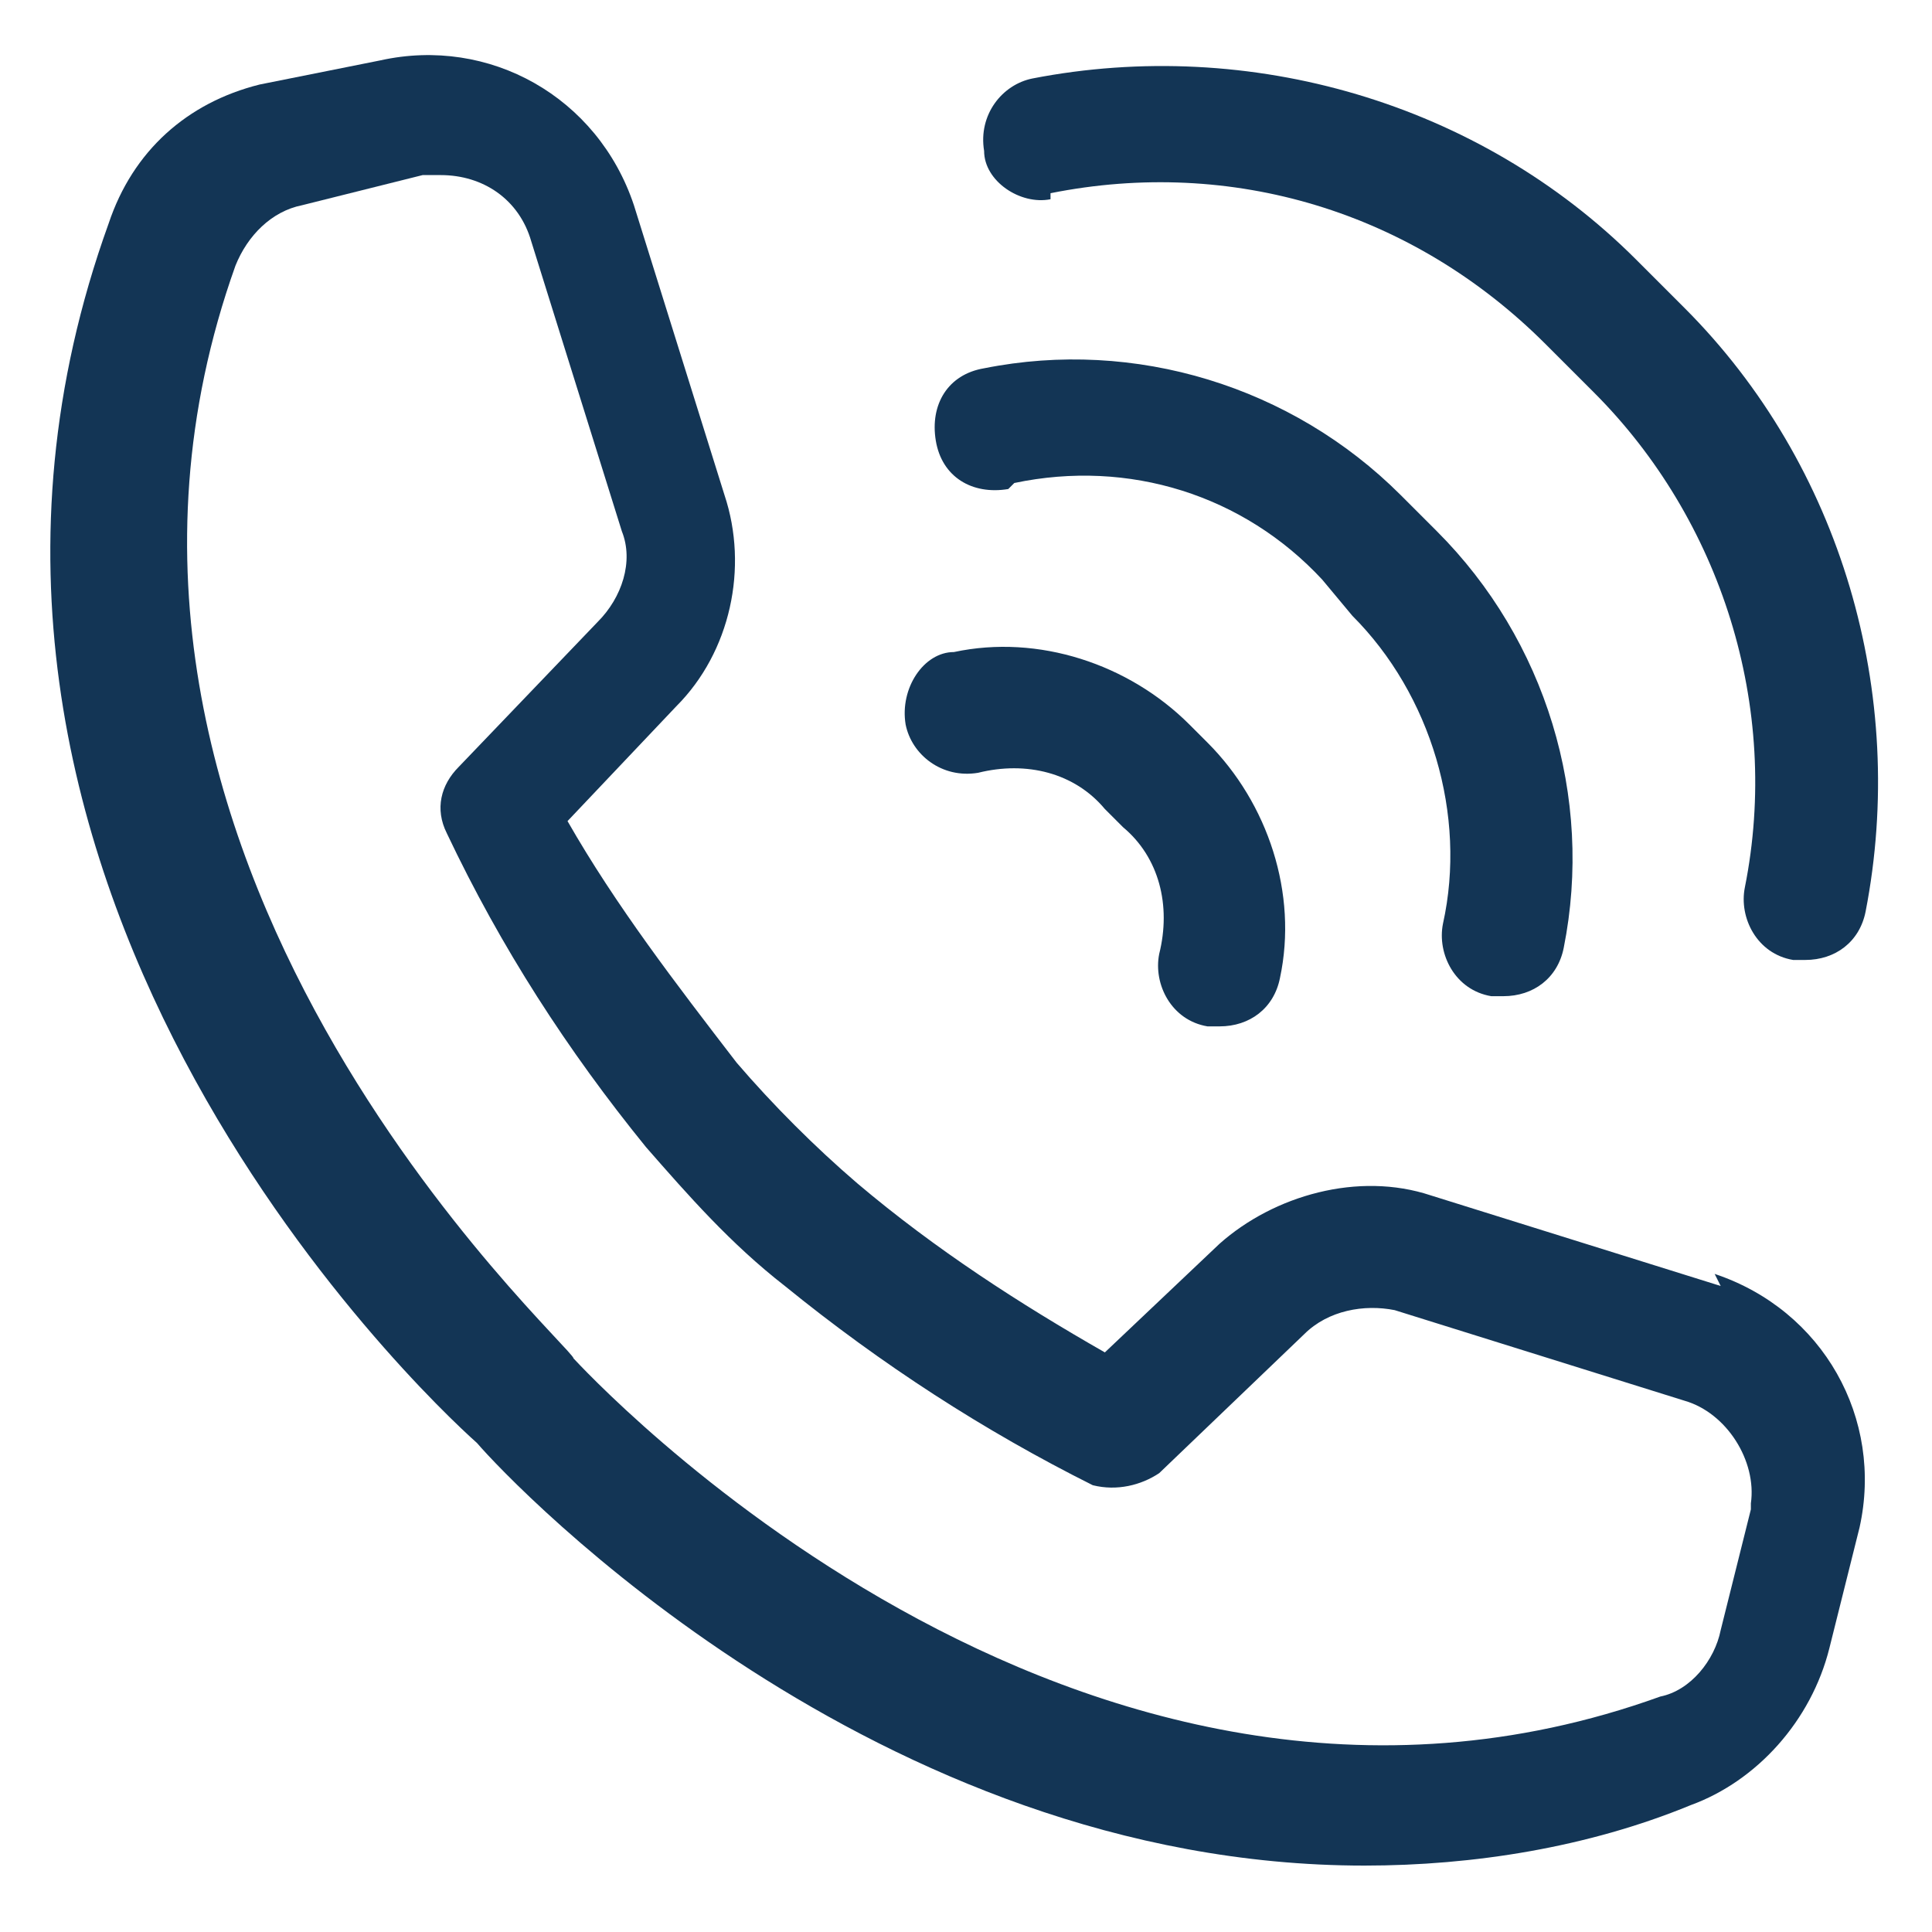 <?xml version="1.0" encoding="UTF-8"?>
<svg xmlns="http://www.w3.org/2000/svg" version="1.1" viewBox="0 0 32 32">
  <defs>
    <style>
      .cls-1 {
        fill: #133555;
      }
    </style>
  </defs>
  <!-- Generator: Adobe Illustrator 28.7.1, SVG Export Plug-In . SVG Version: 1.2.0 Build 142)  -->
  <g>
    <g id="OBJECT">
      <path class="cls-1" d="M28.5,21.3l-4.8-1.5c-1.2-.4-2.6,0-3.5.8l-1.9,1.8c-1.4-.8-2.8-1.7-4.1-2.8-.7-.6-1.4-1.3-2-2-1-1.3-2-2.6-2.8-4l1.8-1.9c.9-.9,1.2-2.3.8-3.5l-1.5-4.8c-.6-1.8-2.4-2.8-4.2-2.4l-2,.4c-1.2.3-2.1,1.1-2.5,2.3-3.9,10.8,5.2,19.4,6.1,20.2.6.7,6.6,7,14.7,7,1.8,0,3.7-.3,5.4-1,1.1-.4,2-1.4,2.3-2.6l.5-2c.4-1.8-.6-3.6-2.4-4.2ZM29,25l-.5,2c-.1.5-.5,1-1,1.1-9.7,3.5-17.9-5.5-18-5.6h0c0-.2-9.1-8.3-5.6-18.1.2-.5.6-.9,1.1-1l2-.5c0,0,.2,0,.3,0,.7,0,1.3.4,1.5,1.1l1.5,4.8c.2.5,0,1.1-.4,1.5l-2.3,2.4c-.3.3-.4.7-.2,1.1.9,1.9,2,3.6,3.3,5.2.7.8,1.4,1.6,2.3,2.3,1.6,1.3,3.3,2.4,5.1,3.3.4.1.8,0,1.1-.2l2.4-2.3c.4-.4,1-.5,1.5-.4l4.8,1.5h0c.7.2,1.2,1,1.1,1.7Z"/>
      <path class="cls-1" d="M17.4,3.2c3-.6,6,.3,8.2,2.5l.8.8c2.1,2.1,3.1,5.2,2.5,8.2-.1.5.2,1.1.8,1.2,0,0,0,0,0,0h.2c.5,0,.9-.3,1-.8.7-3.6-.4-7.4-3-10l-.8-.8c-2.6-2.6-6.4-3.7-10-3-.5.1-.9.6-.8,1.2,0,.5.6.9,1.1.8,0,0,0,0,0,0Z"/>
      <path class="cls-1" d="M16.8,8c1.9-.4,3.8.2,5.1,1.6l.5.6c1.3,1.3,1.9,3.3,1.5,5.1-.1.5.2,1.1.8,1.2,0,0,0,0,0,0h.2c.5,0,.9-.3,1-.8.5-2.5-.3-5.1-2.1-6.9l-.6-.6c-1.8-1.8-4.4-2.6-6.9-2.1-.6.1-.9.6-.8,1.2s.6.9,1.2.8Z"/>
      <path class="cls-1" d="M16.2,12.8c.8-.2,1.6,0,2.1.6l.3.3c.6.5.8,1.3.6,2.1-.1.5.2,1.1.8,1.2,0,0,0,0,0,0h.2c.5,0,.9-.3,1-.8.3-1.4-.2-2.9-1.2-3.9l-.3-.3c-1-1-2.5-1.5-3.9-1.2-.5,0-.9.6-.8,1.2,0,0,0,0,0,0,.1.5.6.9,1.2.8,0,0,0,0,0,0Z"/>
    </g>
  </g>
</svg>